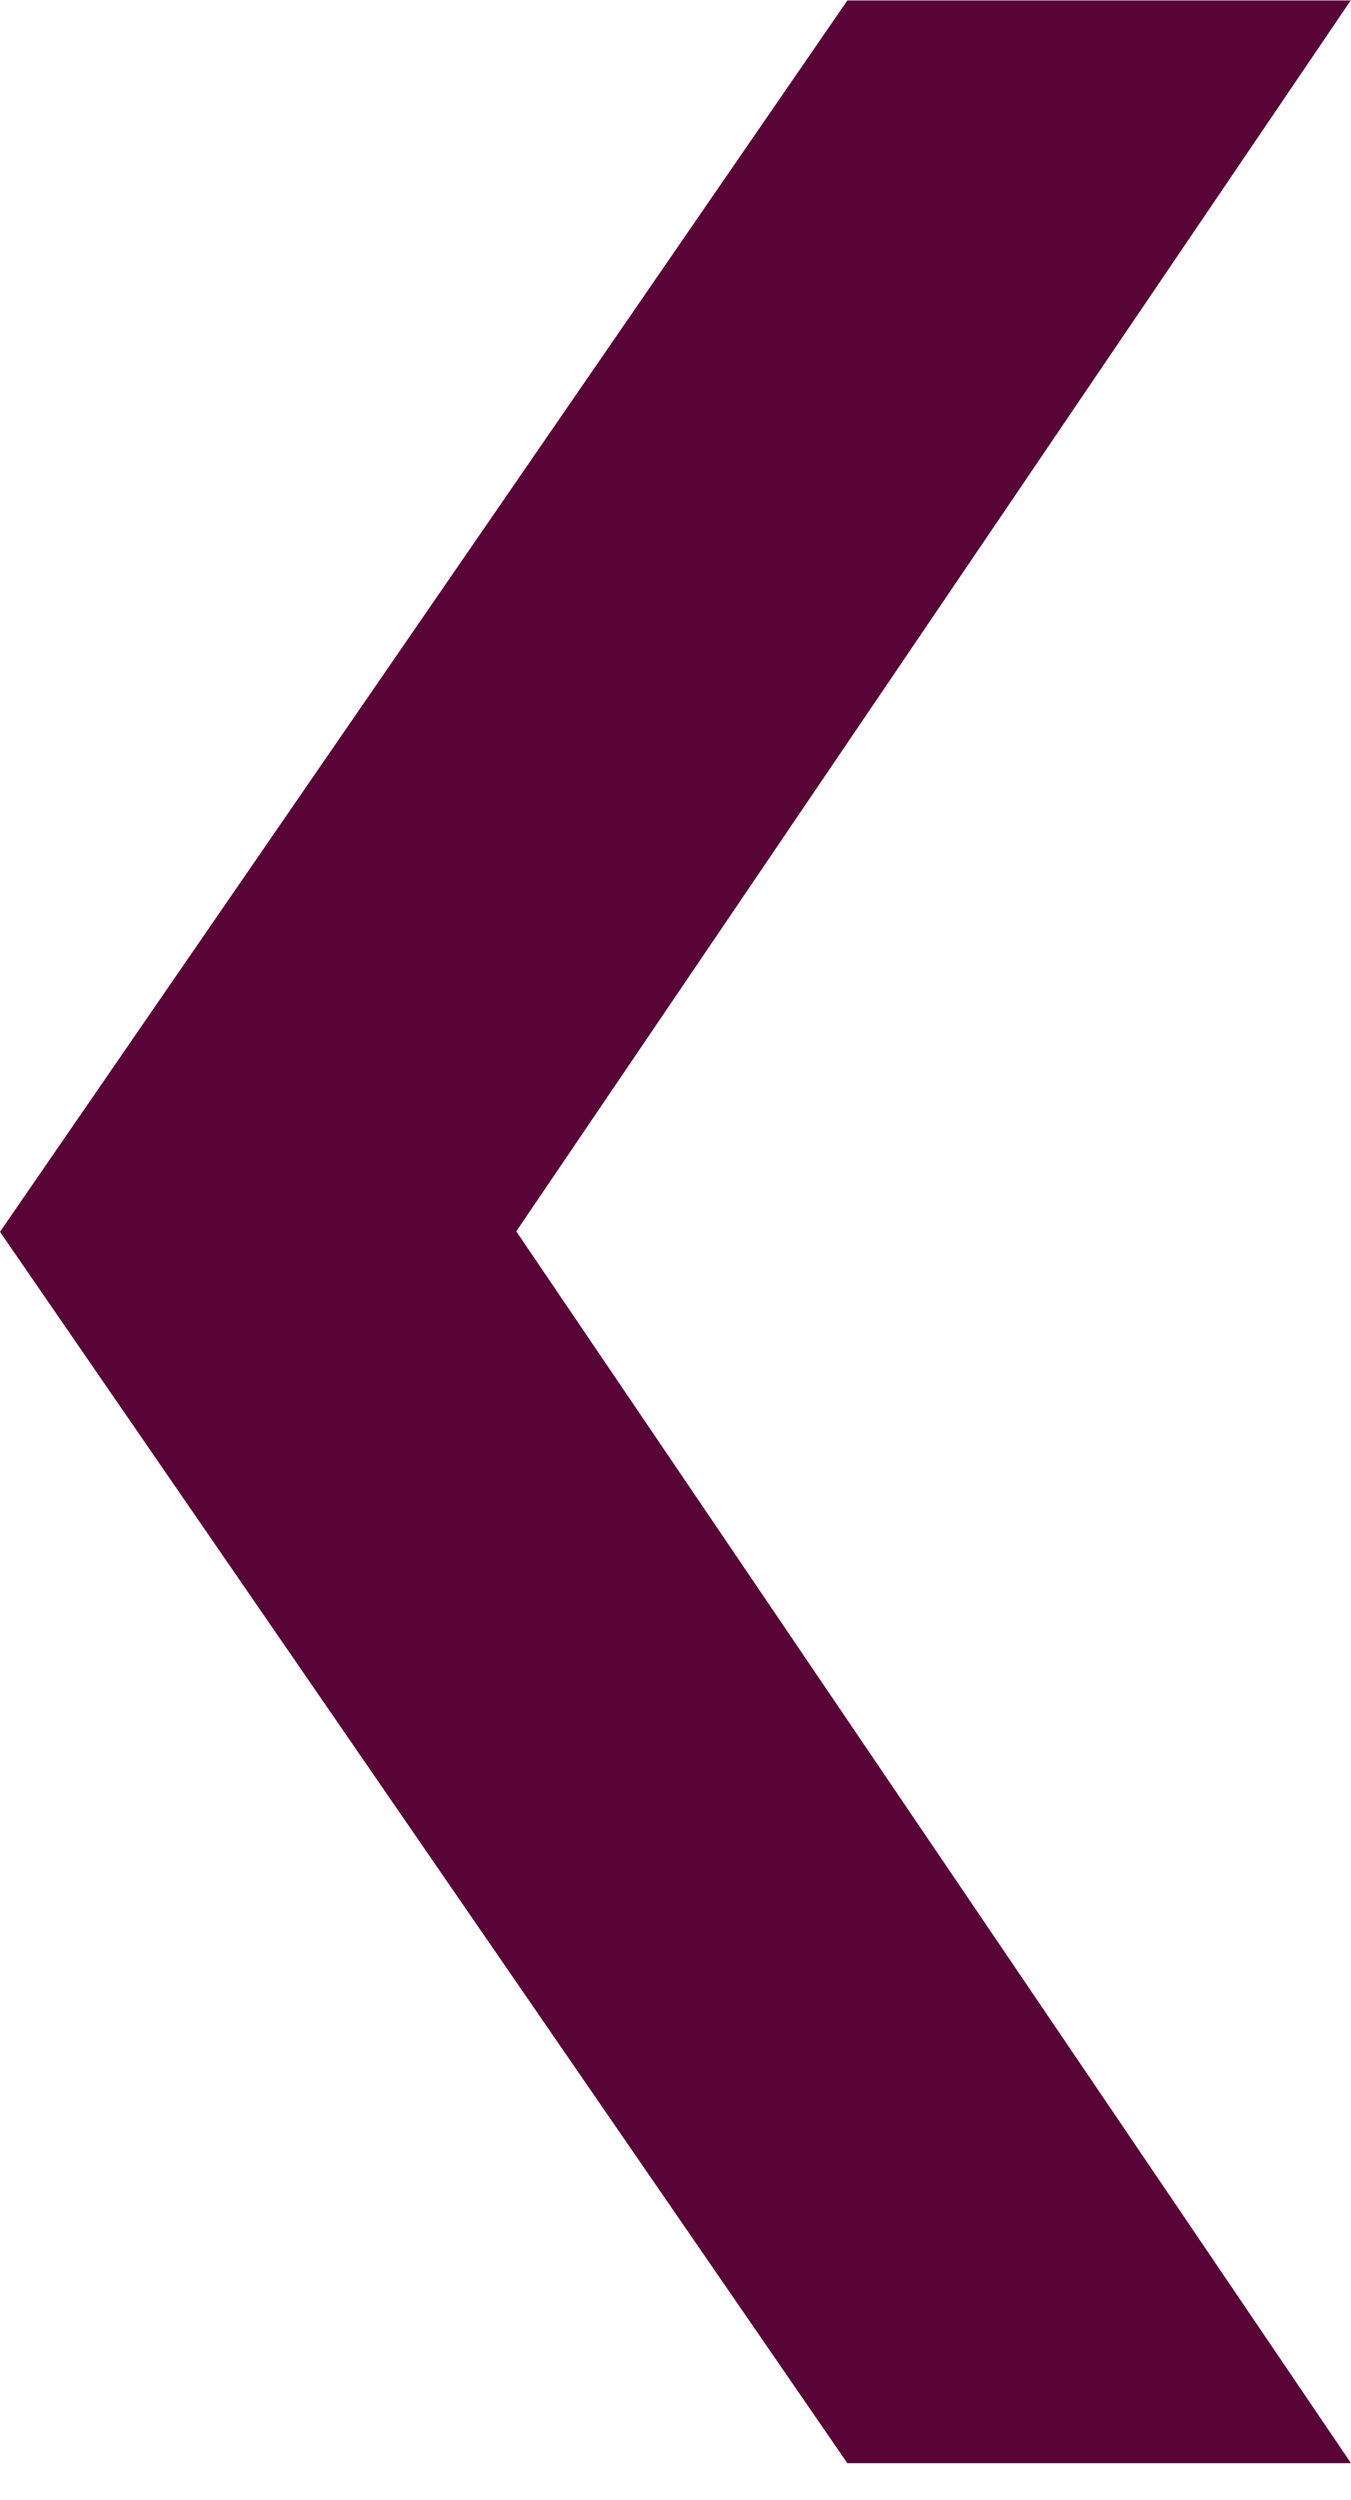<svg width="20" height="37" viewBox="0 0 20 37" fill="none" xmlns="http://www.w3.org/2000/svg">
<path d="M20 0L7.643 18.224L20 36.455L12.544 36.455L1.60585e-06 18.231L12.544 0.007L20 0.007L20 0Z" fill="#590436"/>
</svg>
